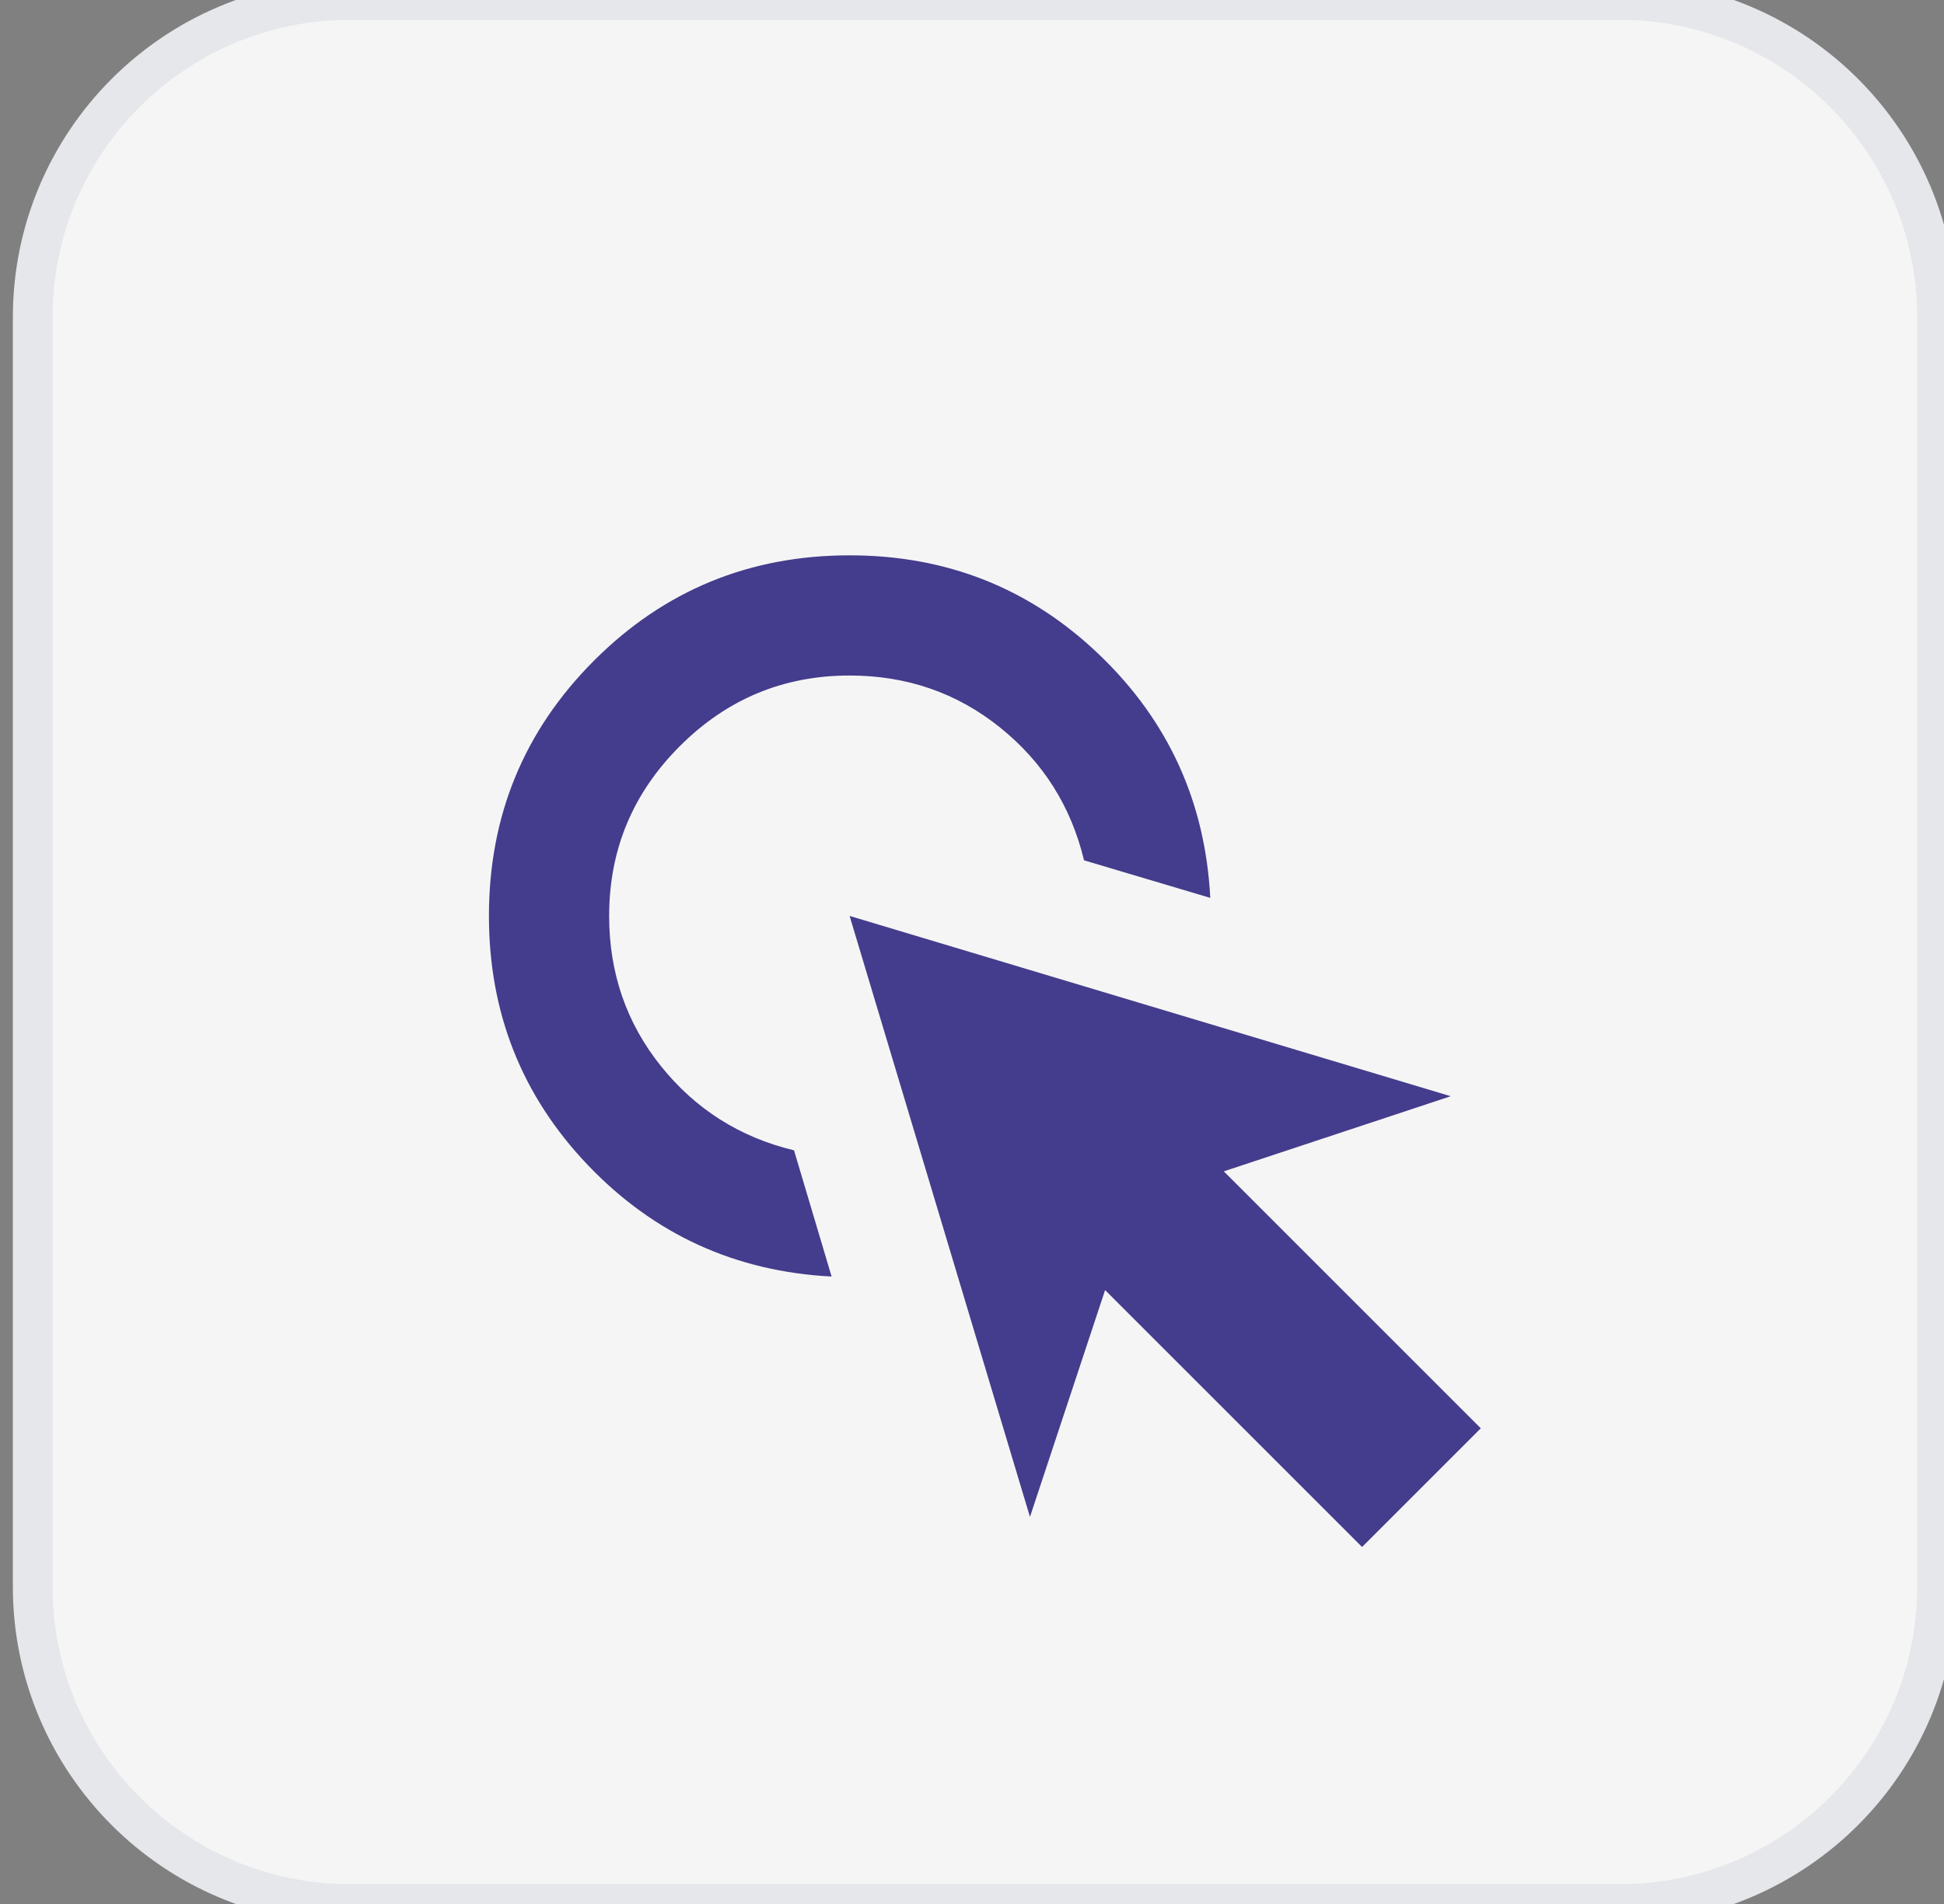 <svg width="49" height="48" viewBox="0 0 49 48" fill="none" xmlns="http://www.w3.org/2000/svg">
<rect x="0" y="0" width="49" height="48" fill="#808080" stroke="none"/>
<path d="M40.824 0C45.242 0 48.824 3.582 48.824 8V40C48.824 44.418 45.242 48 40.824 48H8.824C4.406 48 0.824 44.418 0.824 40V8C0.824 3.582 4.406 0 8.824 0H40.824Z" fill="#F5F5F5"/>
<path d="M40.824 0C45.242 0 48.824 3.582 48.824 8V40C48.824 44.418 45.242 48 40.824 48H8.824C4.406 48 0.824 44.418 0.824 40V8C0.824 3.582 4.406 0 8.824 0H40.824Z" stroke="#E5E7EB"/>
<path d="M20.961 32.182C18.536 32.056 16.491 31.121 14.824 29.379C13.158 27.636 12.324 25.54 12.324 23.091C12.324 20.566 13.208 18.419 14.976 16.651C16.743 14.884 18.89 14 21.415 14C23.865 14 25.961 14.833 27.703 16.5C29.445 18.167 30.38 20.212 30.506 22.636L27.324 21.689C26.996 20.326 26.289 19.208 25.203 18.337C24.117 17.466 22.855 17.03 21.415 17.03C19.748 17.03 18.322 17.624 17.135 18.811C15.948 19.997 15.354 21.424 15.354 23.091C15.354 24.53 15.79 25.793 16.661 26.879C17.533 27.965 18.65 28.672 20.014 29L20.961 32.182ZM34.332 39L27.855 32.523L25.961 38.242L21.415 23.091L36.567 27.636L30.847 29.53L37.324 36.008L34.332 39Z" fill="#443C8C"/>
</svg>
